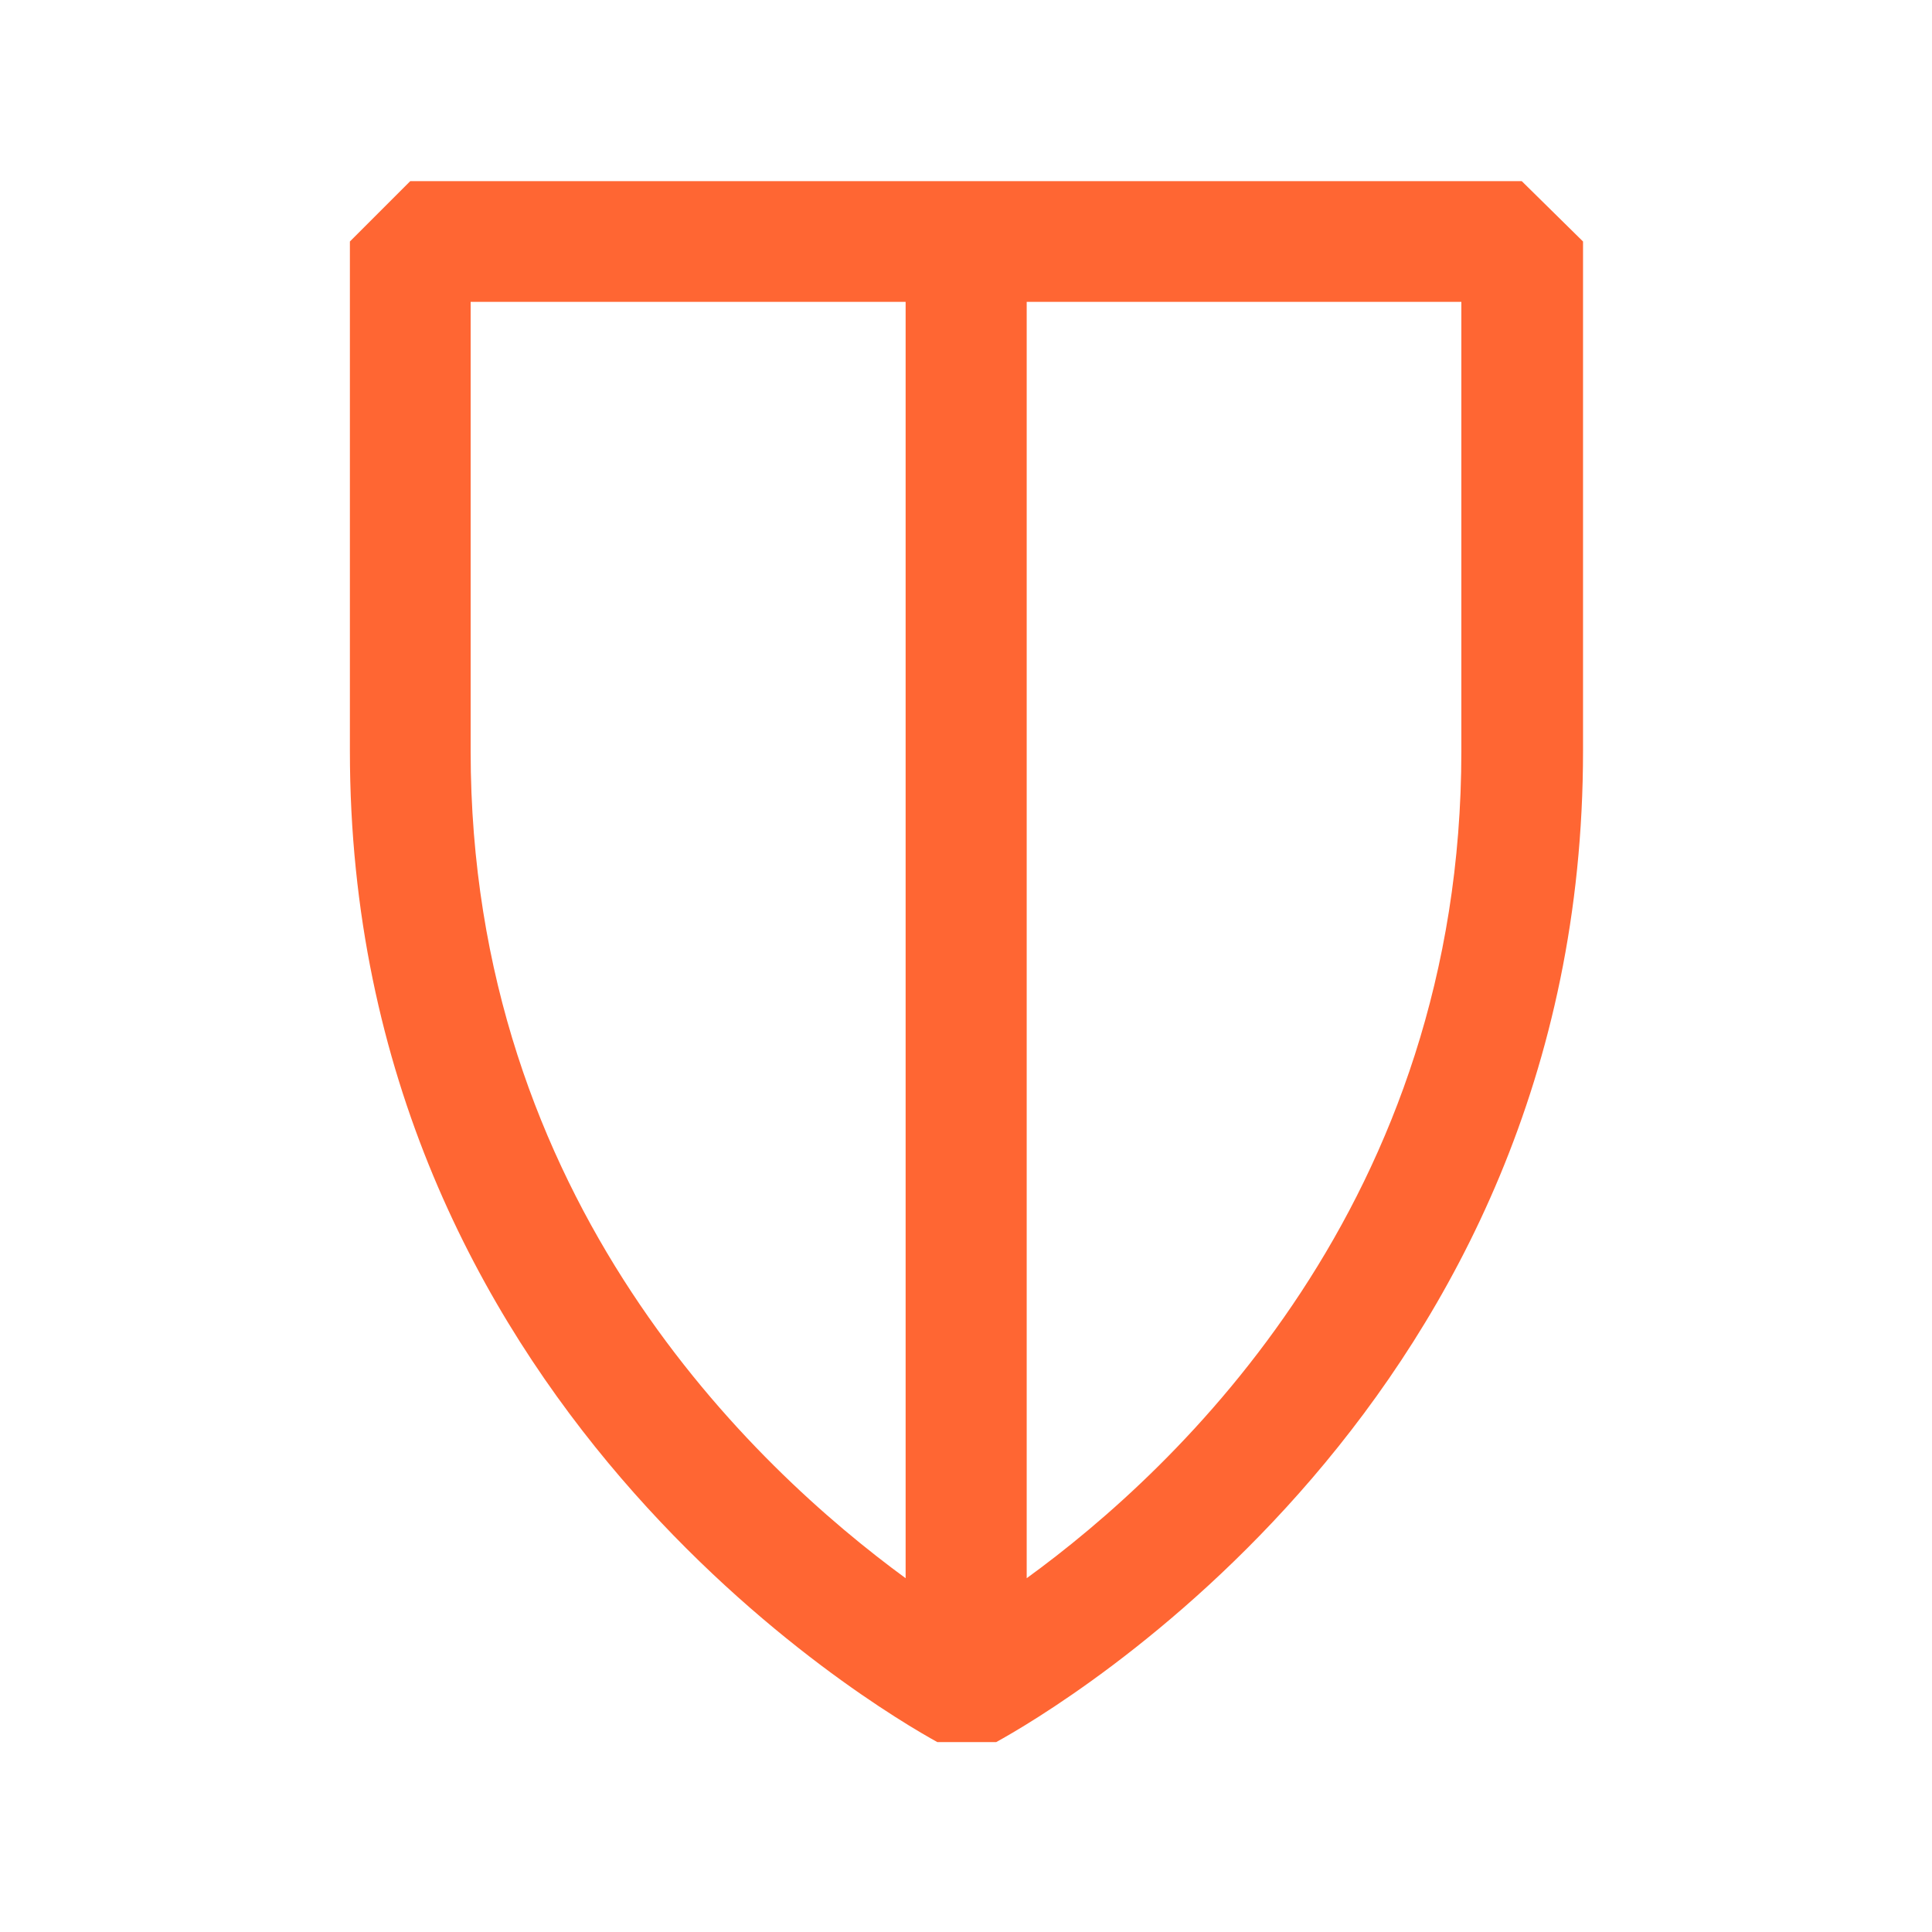<svg xmlns="http://www.w3.org/2000/svg" width="48" height="48" viewBox="0 0 48 48" fill="none"><path d="M37.807 4.5H10.193L8.693 6V18.66C8.693 34.822 21.795 42.458 23.288 43.282H24.75C26.25 42.458 39.33 34.822 39.33 18.66V6L37.807 4.5ZM11.693 18.66V7.5H22.5V39.21C18.75 36.465 11.693 29.85 11.693 18.66ZM36.307 18.66C36.307 29.85 29.288 36.465 25.508 39.21V7.5H36.307V18.66Z" fill="#FF6633"></path></svg>